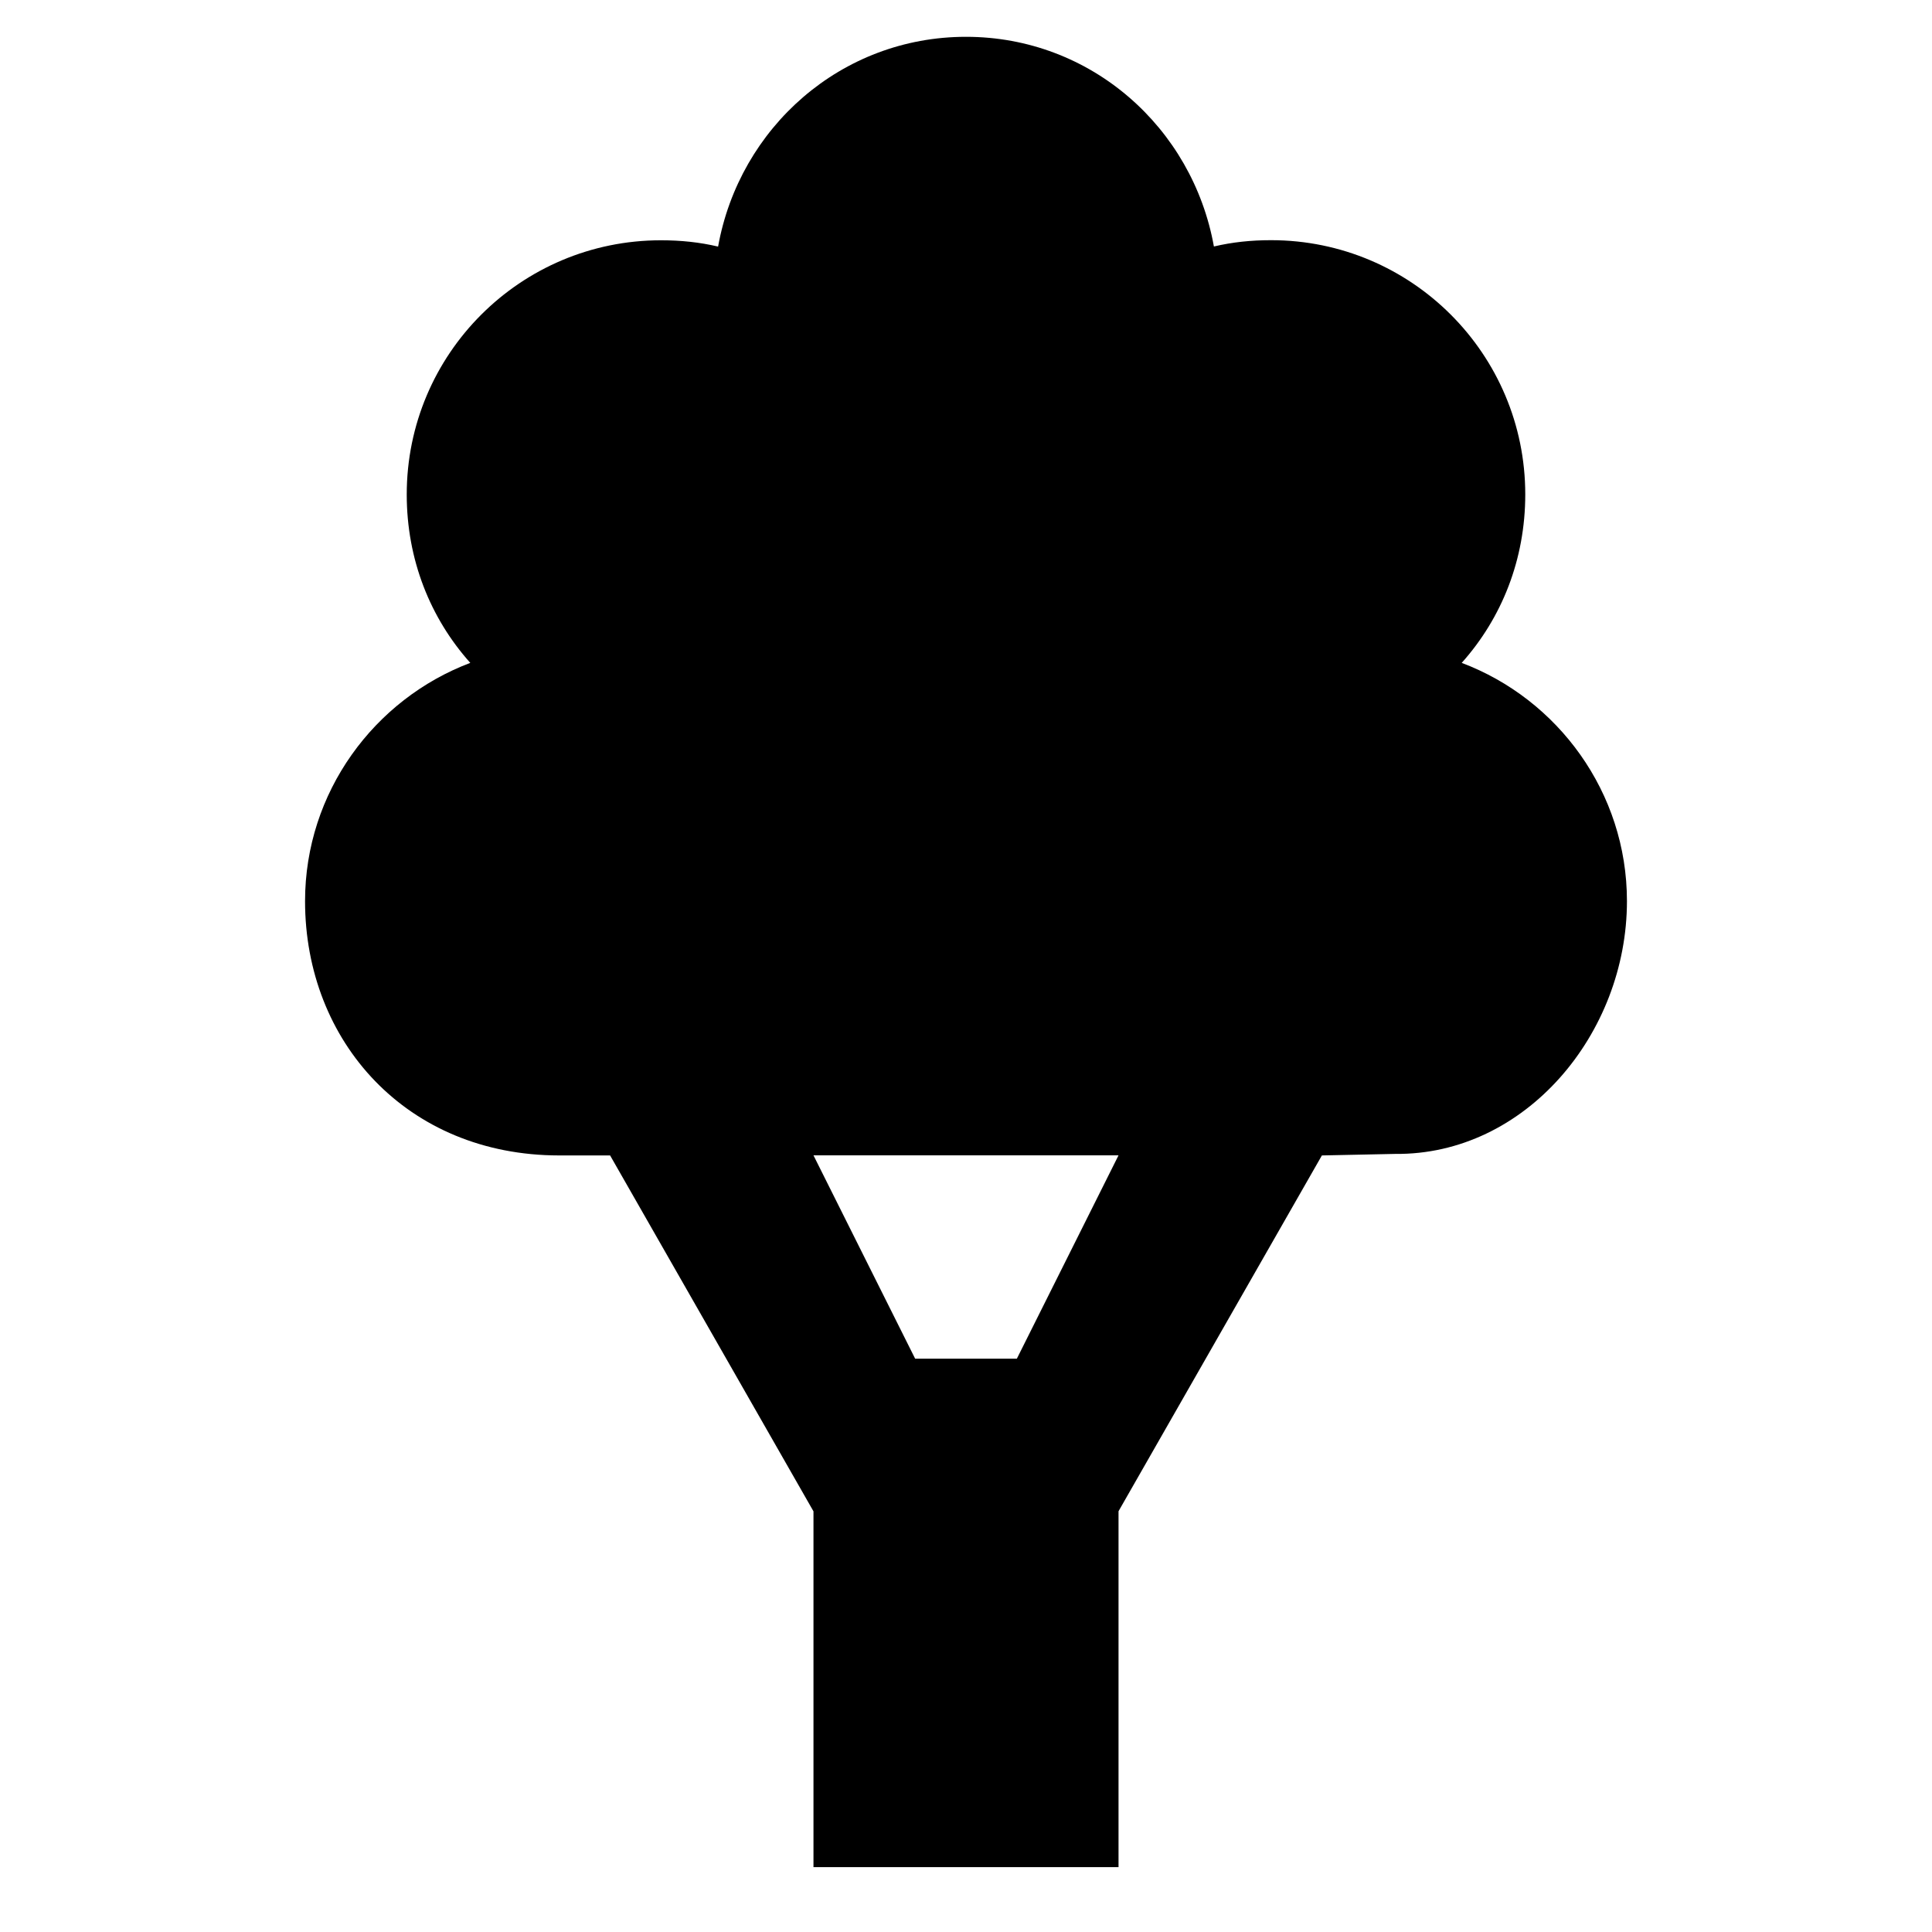 <svg xmlns="http://www.w3.org/2000/svg" xmlns:xlink="http://www.w3.org/1999/xlink" xmlns:sketch="http://www.bohemiancoding.com/sketch/ns" width="19px" height="19px" viewBox="0 0 19 19" version="1.1" fill="#000000">
    <path transform="translate(3, 0)" d="M13,8.862 C13,7.792 12.32,6.875 11.375,6.519 C11.77,6.077 12,5.501 12,4.862 C12,3.482 10.881,2.362 9.5,2.362 C9.303,2.362 9.121,2.381 8.938,2.424 C8.728,1.255 7.729,0.362 6.5,0.362 C5.271,0.362 4.272,1.256 4.062,2.425 C3.879,2.382 3.697,2.363 3.5,2.363 C2.119,2.363 1,3.482 1,4.863 C1,5.502 1.23,6.077 1.625,6.519 C0.68,6.876 0,7.792 0,8.862 C0,10.243 1,11.363 2.5,11.363 L3,11.363 L5,14.863 L5,18.362 L8,18.362 L8,14.862 L10,11.363 L10.719,11.348 C12,11.362 13,10.167 13,8.862 L13,8.862 Z M5,11.362 L8,11.362 L7,13.362 L6,13.362 L5,11.362 Z" id="path4390-3" fill="#000000"/>
    <rect style="opacity: 0" x="0" y="0" width="19" height="19" fill="#000000"/>
</svg>